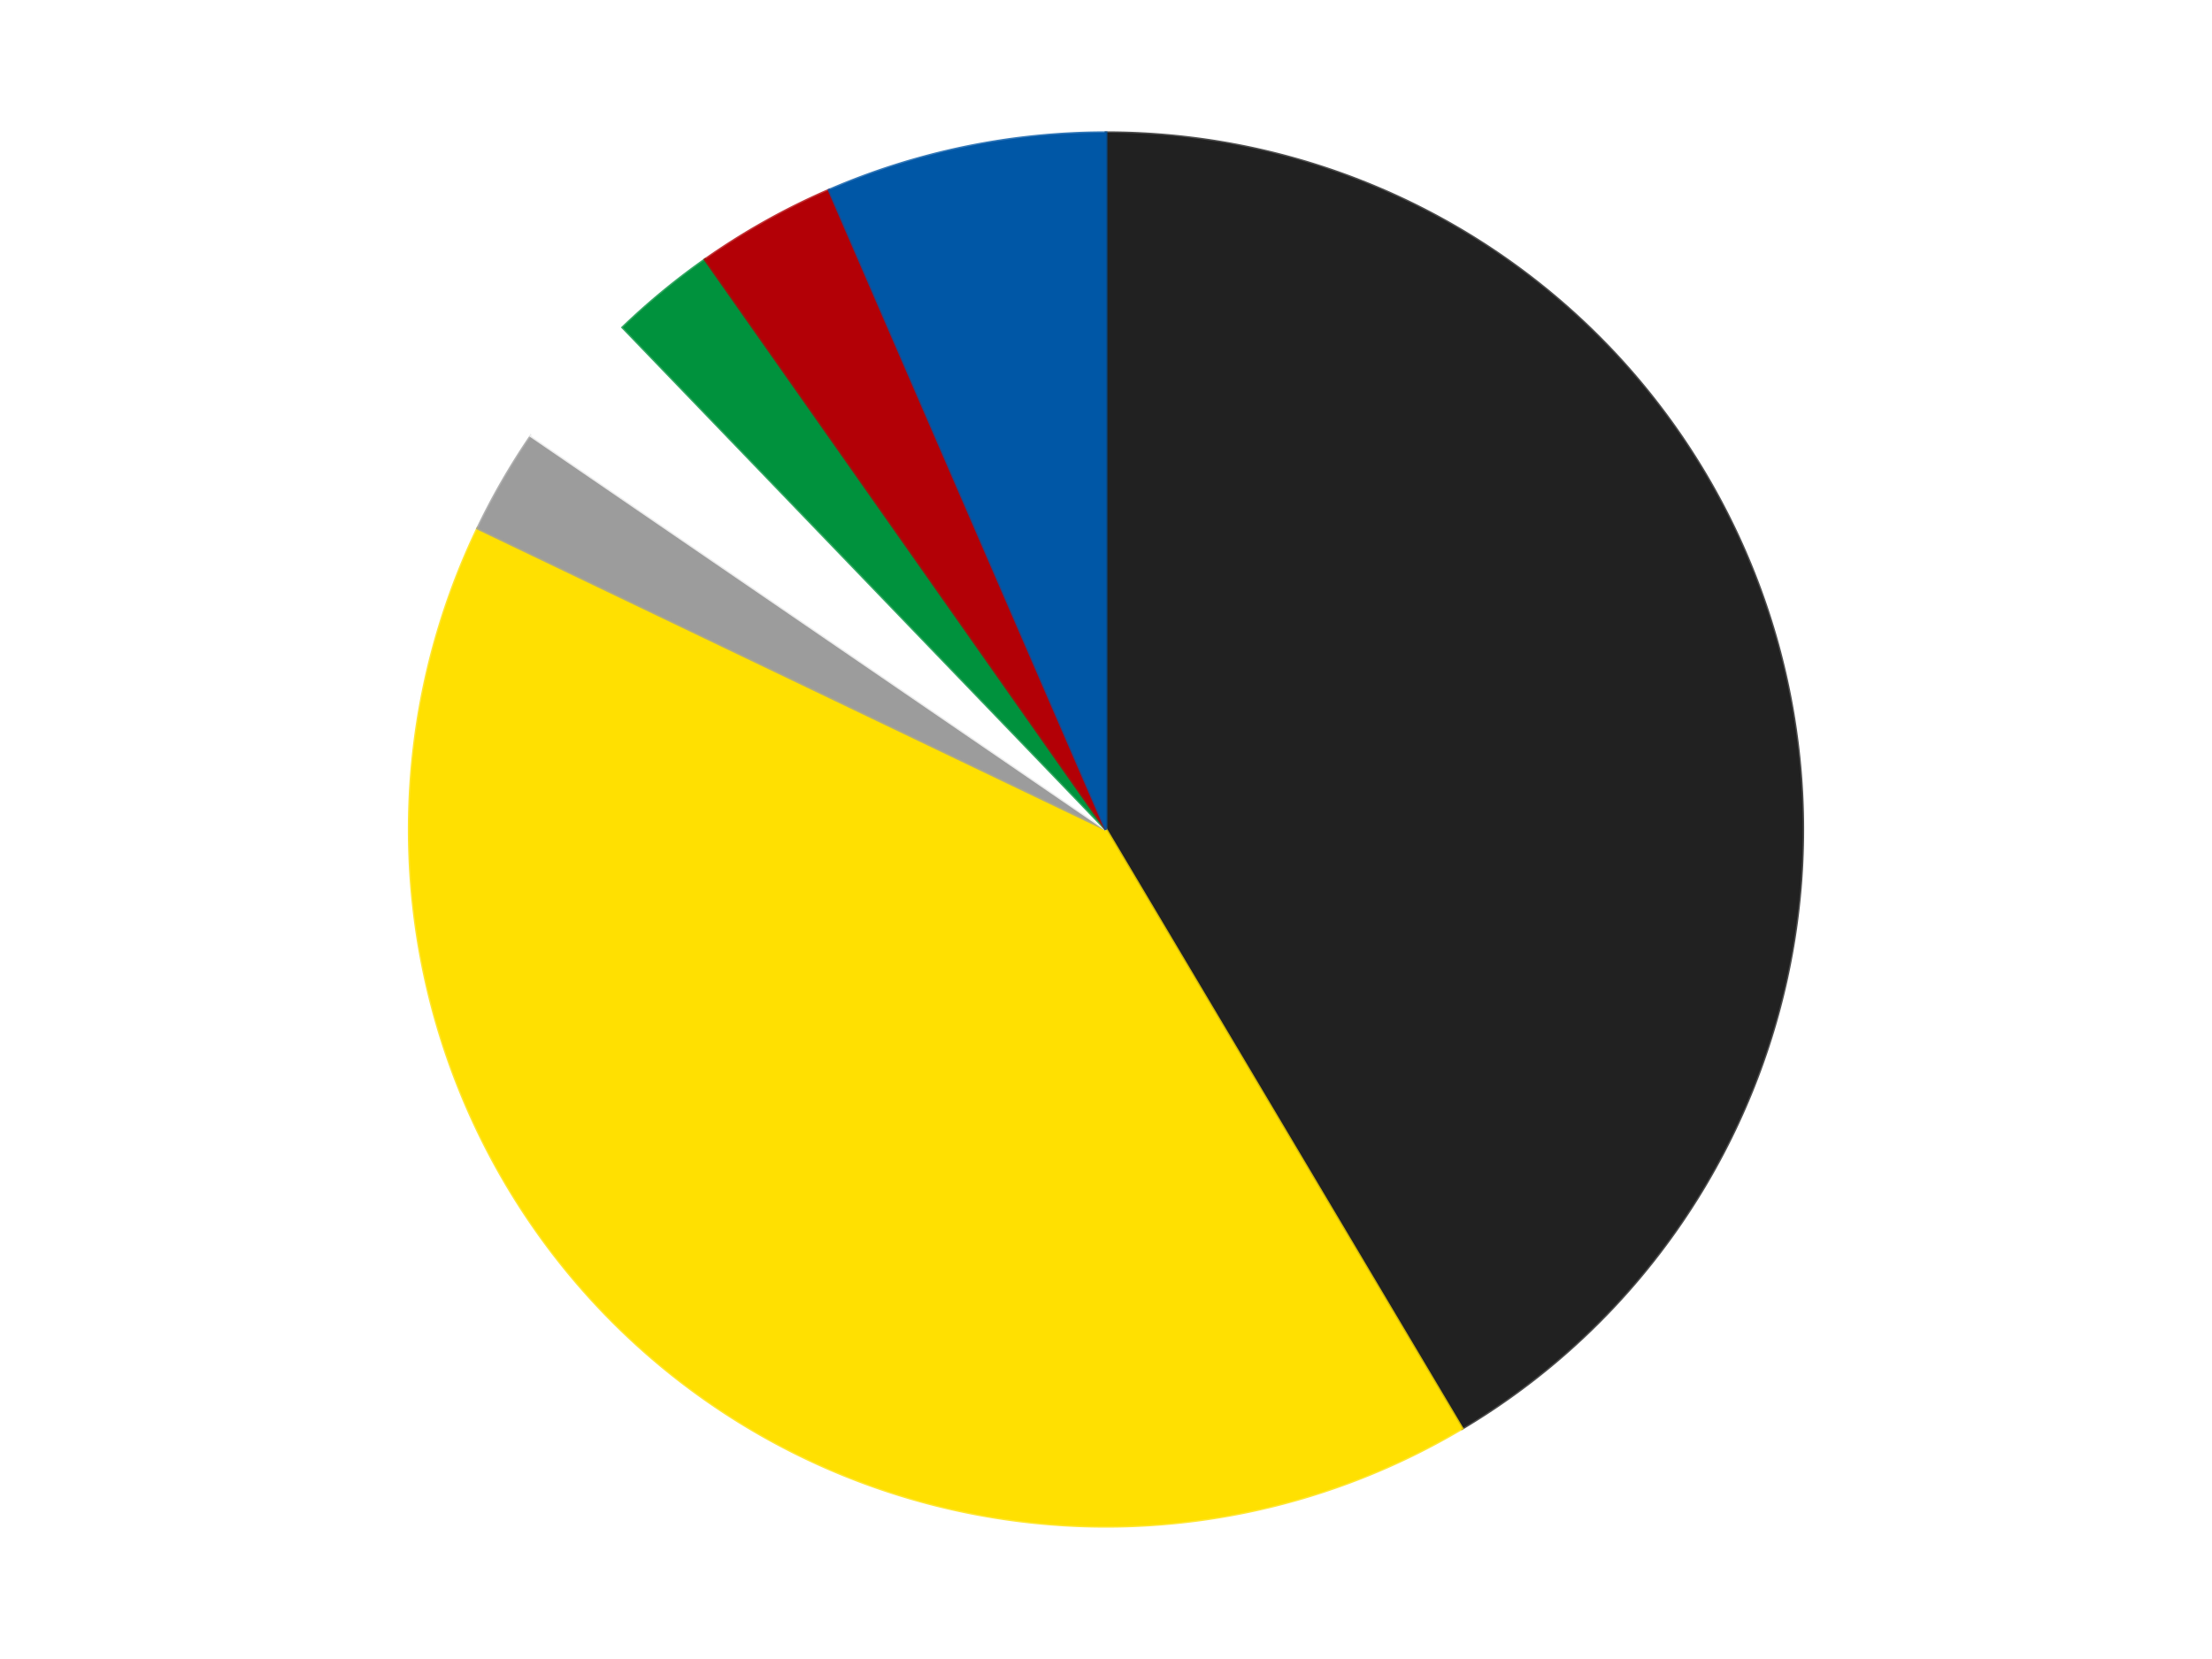 <?xml version='1.0' encoding='utf-8'?>
<svg xmlns="http://www.w3.org/2000/svg" xmlns:xlink="http://www.w3.org/1999/xlink" id="chart-cf88f855-a885-44b4-b356-b127e540a39a" class="pygal-chart" viewBox="0 0 800 600"><!--Generated with pygal 3.0.4 (lxml) ©Kozea 2012-2016 on 2024-07-06--><!--http://pygal.org--><!--http://github.com/Kozea/pygal--><defs><style type="text/css">#chart-cf88f855-a885-44b4-b356-b127e540a39a{-webkit-user-select:none;-webkit-font-smoothing:antialiased;font-family:Consolas,"Liberation Mono",Menlo,Courier,monospace}#chart-cf88f855-a885-44b4-b356-b127e540a39a .title{font-family:Consolas,"Liberation Mono",Menlo,Courier,monospace;font-size:16px}#chart-cf88f855-a885-44b4-b356-b127e540a39a .legends .legend text{font-family:Consolas,"Liberation Mono",Menlo,Courier,monospace;font-size:14px}#chart-cf88f855-a885-44b4-b356-b127e540a39a .axis text{font-family:Consolas,"Liberation Mono",Menlo,Courier,monospace;font-size:10px}#chart-cf88f855-a885-44b4-b356-b127e540a39a .axis text.major{font-family:Consolas,"Liberation Mono",Menlo,Courier,monospace;font-size:10px}#chart-cf88f855-a885-44b4-b356-b127e540a39a .text-overlay text.value{font-family:Consolas,"Liberation Mono",Menlo,Courier,monospace;font-size:16px}#chart-cf88f855-a885-44b4-b356-b127e540a39a .text-overlay text.label{font-family:Consolas,"Liberation Mono",Menlo,Courier,monospace;font-size:10px}#chart-cf88f855-a885-44b4-b356-b127e540a39a .tooltip{font-family:Consolas,"Liberation Mono",Menlo,Courier,monospace;font-size:14px}#chart-cf88f855-a885-44b4-b356-b127e540a39a text.no_data{font-family:Consolas,"Liberation Mono",Menlo,Courier,monospace;font-size:64px}
#chart-cf88f855-a885-44b4-b356-b127e540a39a{background-color:transparent}#chart-cf88f855-a885-44b4-b356-b127e540a39a path,#chart-cf88f855-a885-44b4-b356-b127e540a39a line,#chart-cf88f855-a885-44b4-b356-b127e540a39a rect,#chart-cf88f855-a885-44b4-b356-b127e540a39a circle{-webkit-transition:150ms;-moz-transition:150ms;transition:150ms}#chart-cf88f855-a885-44b4-b356-b127e540a39a .graph &gt; .background{fill:transparent}#chart-cf88f855-a885-44b4-b356-b127e540a39a .plot &gt; .background{fill:transparent}#chart-cf88f855-a885-44b4-b356-b127e540a39a .graph{fill:rgba(0,0,0,.87)}#chart-cf88f855-a885-44b4-b356-b127e540a39a text.no_data{fill:rgba(0,0,0,1)}#chart-cf88f855-a885-44b4-b356-b127e540a39a .title{fill:rgba(0,0,0,1)}#chart-cf88f855-a885-44b4-b356-b127e540a39a .legends .legend text{fill:rgba(0,0,0,.87)}#chart-cf88f855-a885-44b4-b356-b127e540a39a .legends .legend:hover text{fill:rgba(0,0,0,1)}#chart-cf88f855-a885-44b4-b356-b127e540a39a .axis .line{stroke:rgba(0,0,0,1)}#chart-cf88f855-a885-44b4-b356-b127e540a39a .axis .guide.line{stroke:rgba(0,0,0,.54)}#chart-cf88f855-a885-44b4-b356-b127e540a39a .axis .major.line{stroke:rgba(0,0,0,.87)}#chart-cf88f855-a885-44b4-b356-b127e540a39a .axis text.major{fill:rgba(0,0,0,1)}#chart-cf88f855-a885-44b4-b356-b127e540a39a .axis.y .guides:hover .guide.line,#chart-cf88f855-a885-44b4-b356-b127e540a39a .line-graph .axis.x .guides:hover .guide.line,#chart-cf88f855-a885-44b4-b356-b127e540a39a .stackedline-graph .axis.x .guides:hover .guide.line,#chart-cf88f855-a885-44b4-b356-b127e540a39a .xy-graph .axis.x .guides:hover .guide.line{stroke:rgba(0,0,0,1)}#chart-cf88f855-a885-44b4-b356-b127e540a39a .axis .guides:hover text{fill:rgba(0,0,0,1)}#chart-cf88f855-a885-44b4-b356-b127e540a39a .reactive{fill-opacity:1.0;stroke-opacity:.8;stroke-width:1}#chart-cf88f855-a885-44b4-b356-b127e540a39a .ci{stroke:rgba(0,0,0,.87)}#chart-cf88f855-a885-44b4-b356-b127e540a39a .reactive.active,#chart-cf88f855-a885-44b4-b356-b127e540a39a .active .reactive{fill-opacity:0.6;stroke-opacity:.9;stroke-width:4}#chart-cf88f855-a885-44b4-b356-b127e540a39a .ci .reactive.active{stroke-width:1.5}#chart-cf88f855-a885-44b4-b356-b127e540a39a .series text{fill:rgba(0,0,0,1)}#chart-cf88f855-a885-44b4-b356-b127e540a39a .tooltip rect{fill:transparent;stroke:rgba(0,0,0,1);-webkit-transition:opacity 150ms;-moz-transition:opacity 150ms;transition:opacity 150ms}#chart-cf88f855-a885-44b4-b356-b127e540a39a .tooltip .label{fill:rgba(0,0,0,.87)}#chart-cf88f855-a885-44b4-b356-b127e540a39a .tooltip .label{fill:rgba(0,0,0,.87)}#chart-cf88f855-a885-44b4-b356-b127e540a39a .tooltip .legend{font-size:.8em;fill:rgba(0,0,0,.54)}#chart-cf88f855-a885-44b4-b356-b127e540a39a .tooltip .x_label{font-size:.6em;fill:rgba(0,0,0,1)}#chart-cf88f855-a885-44b4-b356-b127e540a39a .tooltip .xlink{font-size:.5em;text-decoration:underline}#chart-cf88f855-a885-44b4-b356-b127e540a39a .tooltip .value{font-size:1.5em}#chart-cf88f855-a885-44b4-b356-b127e540a39a .bound{font-size:.5em}#chart-cf88f855-a885-44b4-b356-b127e540a39a .max-value{font-size:.75em;fill:rgba(0,0,0,.54)}#chart-cf88f855-a885-44b4-b356-b127e540a39a .map-element{fill:transparent;stroke:rgba(0,0,0,.54) !important}#chart-cf88f855-a885-44b4-b356-b127e540a39a .map-element .reactive{fill-opacity:inherit;stroke-opacity:inherit}#chart-cf88f855-a885-44b4-b356-b127e540a39a .color-0,#chart-cf88f855-a885-44b4-b356-b127e540a39a .color-0 a:visited{stroke:#F44336;fill:#F44336}#chart-cf88f855-a885-44b4-b356-b127e540a39a .color-1,#chart-cf88f855-a885-44b4-b356-b127e540a39a .color-1 a:visited{stroke:#3F51B5;fill:#3F51B5}#chart-cf88f855-a885-44b4-b356-b127e540a39a .color-2,#chart-cf88f855-a885-44b4-b356-b127e540a39a .color-2 a:visited{stroke:#009688;fill:#009688}#chart-cf88f855-a885-44b4-b356-b127e540a39a .color-3,#chart-cf88f855-a885-44b4-b356-b127e540a39a .color-3 a:visited{stroke:#FFC107;fill:#FFC107}#chart-cf88f855-a885-44b4-b356-b127e540a39a .color-4,#chart-cf88f855-a885-44b4-b356-b127e540a39a .color-4 a:visited{stroke:#FF5722;fill:#FF5722}#chart-cf88f855-a885-44b4-b356-b127e540a39a .color-5,#chart-cf88f855-a885-44b4-b356-b127e540a39a .color-5 a:visited{stroke:#9C27B0;fill:#9C27B0}#chart-cf88f855-a885-44b4-b356-b127e540a39a .color-6,#chart-cf88f855-a885-44b4-b356-b127e540a39a .color-6 a:visited{stroke:#03A9F4;fill:#03A9F4}#chart-cf88f855-a885-44b4-b356-b127e540a39a .text-overlay .color-0 text{fill:black}#chart-cf88f855-a885-44b4-b356-b127e540a39a .text-overlay .color-1 text{fill:black}#chart-cf88f855-a885-44b4-b356-b127e540a39a .text-overlay .color-2 text{fill:black}#chart-cf88f855-a885-44b4-b356-b127e540a39a .text-overlay .color-3 text{fill:black}#chart-cf88f855-a885-44b4-b356-b127e540a39a .text-overlay .color-4 text{fill:black}#chart-cf88f855-a885-44b4-b356-b127e540a39a .text-overlay .color-5 text{fill:black}#chart-cf88f855-a885-44b4-b356-b127e540a39a .text-overlay .color-6 text{fill:black}
#chart-cf88f855-a885-44b4-b356-b127e540a39a text.no_data{text-anchor:middle}#chart-cf88f855-a885-44b4-b356-b127e540a39a .guide.line{fill:none}#chart-cf88f855-a885-44b4-b356-b127e540a39a .centered{text-anchor:middle}#chart-cf88f855-a885-44b4-b356-b127e540a39a .title{text-anchor:middle}#chart-cf88f855-a885-44b4-b356-b127e540a39a .legends .legend text{fill-opacity:1}#chart-cf88f855-a885-44b4-b356-b127e540a39a .axis.x text{text-anchor:middle}#chart-cf88f855-a885-44b4-b356-b127e540a39a .axis.x:not(.web) text[transform]{text-anchor:start}#chart-cf88f855-a885-44b4-b356-b127e540a39a .axis.x:not(.web) text[transform].backwards{text-anchor:end}#chart-cf88f855-a885-44b4-b356-b127e540a39a .axis.y text{text-anchor:end}#chart-cf88f855-a885-44b4-b356-b127e540a39a .axis.y text[transform].backwards{text-anchor:start}#chart-cf88f855-a885-44b4-b356-b127e540a39a .axis.y2 text{text-anchor:start}#chart-cf88f855-a885-44b4-b356-b127e540a39a .axis.y2 text[transform].backwards{text-anchor:end}#chart-cf88f855-a885-44b4-b356-b127e540a39a .axis .guide.line{stroke-dasharray:4,4;stroke:black}#chart-cf88f855-a885-44b4-b356-b127e540a39a .axis .major.guide.line{stroke-dasharray:6,6;stroke:black}#chart-cf88f855-a885-44b4-b356-b127e540a39a .horizontal .axis.y .guide.line,#chart-cf88f855-a885-44b4-b356-b127e540a39a .horizontal .axis.y2 .guide.line,#chart-cf88f855-a885-44b4-b356-b127e540a39a .vertical .axis.x .guide.line{opacity:0}#chart-cf88f855-a885-44b4-b356-b127e540a39a .horizontal .axis.always_show .guide.line,#chart-cf88f855-a885-44b4-b356-b127e540a39a .vertical .axis.always_show .guide.line{opacity:1 !important}#chart-cf88f855-a885-44b4-b356-b127e540a39a .axis.y .guides:hover .guide.line,#chart-cf88f855-a885-44b4-b356-b127e540a39a .axis.y2 .guides:hover .guide.line,#chart-cf88f855-a885-44b4-b356-b127e540a39a .axis.x .guides:hover .guide.line{opacity:1}#chart-cf88f855-a885-44b4-b356-b127e540a39a .axis .guides:hover text{opacity:1}#chart-cf88f855-a885-44b4-b356-b127e540a39a .nofill{fill:none}#chart-cf88f855-a885-44b4-b356-b127e540a39a .subtle-fill{fill-opacity:.2}#chart-cf88f855-a885-44b4-b356-b127e540a39a .dot{stroke-width:1px;fill-opacity:1;stroke-opacity:1}#chart-cf88f855-a885-44b4-b356-b127e540a39a .dot.active{stroke-width:5px}#chart-cf88f855-a885-44b4-b356-b127e540a39a .dot.negative{fill:transparent}#chart-cf88f855-a885-44b4-b356-b127e540a39a text,#chart-cf88f855-a885-44b4-b356-b127e540a39a tspan{stroke:none !important}#chart-cf88f855-a885-44b4-b356-b127e540a39a .series text.active{opacity:1}#chart-cf88f855-a885-44b4-b356-b127e540a39a .tooltip rect{fill-opacity:.95;stroke-width:.5}#chart-cf88f855-a885-44b4-b356-b127e540a39a .tooltip text{fill-opacity:1}#chart-cf88f855-a885-44b4-b356-b127e540a39a .showable{visibility:hidden}#chart-cf88f855-a885-44b4-b356-b127e540a39a .showable.shown{visibility:visible}#chart-cf88f855-a885-44b4-b356-b127e540a39a .gauge-background{fill:rgba(229,229,229,1);stroke:none}#chart-cf88f855-a885-44b4-b356-b127e540a39a .bg-lines{stroke:transparent;stroke-width:2px}</style><script type="text/javascript">window.pygal = window.pygal || {};window.pygal.config = window.pygal.config || {};window.pygal.config['cf88f855-a885-44b4-b356-b127e540a39a'] = {"allow_interruptions": false, "box_mode": "extremes", "classes": ["pygal-chart"], "css": ["file://style.css", "file://graph.css"], "defs": [], "disable_xml_declaration": false, "dots_size": 2.5, "dynamic_print_values": false, "explicit_size": false, "fill": false, "force_uri_protocol": "https", "formatter": null, "half_pie": false, "height": 600, "include_x_axis": false, "inner_radius": 0, "interpolate": null, "interpolation_parameters": {}, "interpolation_precision": 250, "inverse_y_axis": false, "js": ["//kozea.github.io/pygal.js/2.0.x/pygal-tooltips.min.js"], "legend_at_bottom": false, "legend_at_bottom_columns": null, "legend_box_size": 12, "logarithmic": false, "margin": 20, "margin_bottom": null, "margin_left": null, "margin_right": null, "margin_top": null, "max_scale": 16, "min_scale": 4, "missing_value_fill_truncation": "x", "no_data_text": "No data", "no_prefix": false, "order_min": null, "pretty_print": false, "print_labels": false, "print_values": false, "print_values_position": "center", "print_zeroes": true, "range": null, "rounded_bars": null, "secondary_range": null, "show_dots": true, "show_legend": false, "show_minor_x_labels": true, "show_minor_y_labels": true, "show_only_major_dots": false, "show_x_guides": false, "show_x_labels": true, "show_y_guides": true, "show_y_labels": true, "spacing": 10, "stack_from_top": false, "strict": false, "stroke": true, "stroke_style": null, "style": {"background": "transparent", "ci_colors": [], "colors": ["#F44336", "#3F51B5", "#009688", "#FFC107", "#FF5722", "#9C27B0", "#03A9F4", "#8BC34A", "#FF9800", "#E91E63", "#2196F3", "#4CAF50", "#FFEB3B", "#673AB7", "#00BCD4", "#CDDC39", "#9E9E9E", "#607D8B"], "dot_opacity": "1", "font_family": "Consolas, \"Liberation Mono\", Menlo, Courier, monospace", "foreground": "rgba(0, 0, 0, .87)", "foreground_strong": "rgba(0, 0, 0, 1)", "foreground_subtle": "rgba(0, 0, 0, .54)", "guide_stroke_color": "black", "guide_stroke_dasharray": "4,4", "label_font_family": "Consolas, \"Liberation Mono\", Menlo, Courier, monospace", "label_font_size": 10, "legend_font_family": "Consolas, \"Liberation Mono\", Menlo, Courier, monospace", "legend_font_size": 14, "major_guide_stroke_color": "black", "major_guide_stroke_dasharray": "6,6", "major_label_font_family": "Consolas, \"Liberation Mono\", Menlo, Courier, monospace", "major_label_font_size": 10, "no_data_font_family": "Consolas, \"Liberation Mono\", Menlo, Courier, monospace", "no_data_font_size": 64, "opacity": "1.0", "opacity_hover": "0.6", "plot_background": "transparent", "stroke_opacity": ".8", "stroke_opacity_hover": ".9", "stroke_width": "1", "stroke_width_hover": "4", "title_font_family": "Consolas, \"Liberation Mono\", Menlo, Courier, monospace", "title_font_size": 16, "tooltip_font_family": "Consolas, \"Liberation Mono\", Menlo, Courier, monospace", "tooltip_font_size": 14, "transition": "150ms", "value_background": "rgba(229, 229, 229, 1)", "value_colors": [], "value_font_family": "Consolas, \"Liberation Mono\", Menlo, Courier, monospace", "value_font_size": 16, "value_label_font_family": "Consolas, \"Liberation Mono\", Menlo, Courier, monospace", "value_label_font_size": 10}, "title": null, "tooltip_border_radius": 0, "tooltip_fancy_mode": true, "truncate_label": null, "truncate_legend": null, "width": 800, "x_label_rotation": 0, "x_labels": null, "x_labels_major": null, "x_labels_major_count": null, "x_labels_major_every": null, "x_title": null, "xrange": null, "y_label_rotation": 0, "y_labels": null, "y_labels_major": null, "y_labels_major_count": null, "y_labels_major_every": null, "y_title": null, "zero": 0, "legends": ["Black", "Yellow", "Light Gray", "White", "Green", "Red", "Blue"]}</script><script type="text/javascript" xlink:href="https://kozea.github.io/pygal.js/2.0.x/pygal-tooltips.min.js"/></defs><title>Pygal</title><g class="graph pie-graph vertical"><rect x="0" y="0" width="800" height="600" class="background"/><g transform="translate(20, 20)" class="plot"><rect x="0" y="0" width="760" height="560" class="background"/><g class="series serie-0 color-0"><g class="slices"><g class="slice" style="fill: #212121; stroke: #212121"><path d="M380 28 A252 252 0 0 1 508.777 496.612 L380 280 A0 0 0 0 0 380 280 z" class="slice reactive tooltip-trigger"/><desc class="value">51</desc><desc class="x centered">501.4959404270958</desc><desc class="y centered">246.6123307232206</desc></g></g></g><g class="series serie-1 color-1"><g class="slices"><g class="slice" style="fill: #FFE001; stroke: #FFE001"><path d="M508.777 496.612 A252 252 0 0 1 152.757 171.076 L380 280 A0 0 0 0 0 380 280 z" class="slice reactive tooltip-trigger"/><desc class="value">50</desc><desc class="x centered">294.9745452916014</desc><desc class="y centered">372.9874833062496</desc></g></g></g><g class="series serie-2 color-2"><g class="slices"><g class="slice" style="fill: #9C9C9C; stroke: #9C9C9C"><path d="M152.757 171.076 A252 252 0 0 1 172.047 137.664 L380 280 A0 0 0 0 0 380 280 z" class="slice reactive tooltip-trigger"/><desc class="value">3</desc><desc class="x centered">270.88079912316067</desc><desc class="y centered">217.00000000000009</desc></g></g></g><g class="series serie-3 color-3"><g class="slices"><g class="slice" style="fill: #FFFFFF; stroke: #FFFFFF"><path d="M172.047 137.664 A252 252 0 0 1 205.255 98.429 L380 280 A0 0 0 0 0 380 280 z" class="slice reactive tooltip-trigger"/><desc class="value">4</desc><desc class="x centered">283.824045322468</desc><desc class="y centered">198.5986133910158</desc></g></g></g><g class="series serie-4 color-4"><g class="slices"><g class="slice" style="fill: #00923D; stroke: #00923D"><path d="M205.255 98.429 A252 252 0 0 1 235.02 73.882 L380 280 A0 0 0 0 0 380 280 z" class="slice reactive tooltip-trigger"/><desc class="value">3</desc><desc class="x centered">299.83345226685344</desc><desc class="y centered">182.79236334243518</desc></g></g></g><g class="series serie-5 color-5"><g class="slices"><g class="slice" style="fill: #B30006; stroke: #B30006"><path d="M235.02 73.882 A252 252 0 0 1 279.86 48.751 L380 280 A0 0 0 0 0 380 280 z" class="slice reactive tooltip-trigger"/><desc class="value">4</desc><desc class="x centered">318.3986281927058</desc><desc class="y centered">170.08516482539994</desc></g></g></g><g class="series serie-6 color-6"><g class="slices"><g class="slice" style="fill: #0057A6; stroke: #0057A6"><path d="M279.86 48.751 A252 252 0 0 1 380 28 L380 280 A0 0 0 0 0 380 280 z" class="slice reactive tooltip-trigger"/><desc class="value">8</desc><desc class="x centered">354.4330442366637</desc><desc class="y centered">156.6211899352421</desc></g></g></g></g><g class="titles"/><g transform="translate(20, 20)" class="plot overlay"><g class="series serie-0 color-0"/><g class="series serie-1 color-1"/><g class="series serie-2 color-2"/><g class="series serie-3 color-3"/><g class="series serie-4 color-4"/><g class="series serie-5 color-5"/><g class="series serie-6 color-6"/></g><g transform="translate(20, 20)" class="plot text-overlay"><g class="series serie-0 color-0"/><g class="series serie-1 color-1"/><g class="series serie-2 color-2"/><g class="series serie-3 color-3"/><g class="series serie-4 color-4"/><g class="series serie-5 color-5"/><g class="series serie-6 color-6"/></g><g transform="translate(20, 20)" class="plot tooltip-overlay"><g transform="translate(0 0)" style="opacity: 0" class="tooltip"><rect rx="0" ry="0" width="0" height="0" class="tooltip-box"/><g class="text"/></g></g></g></svg>